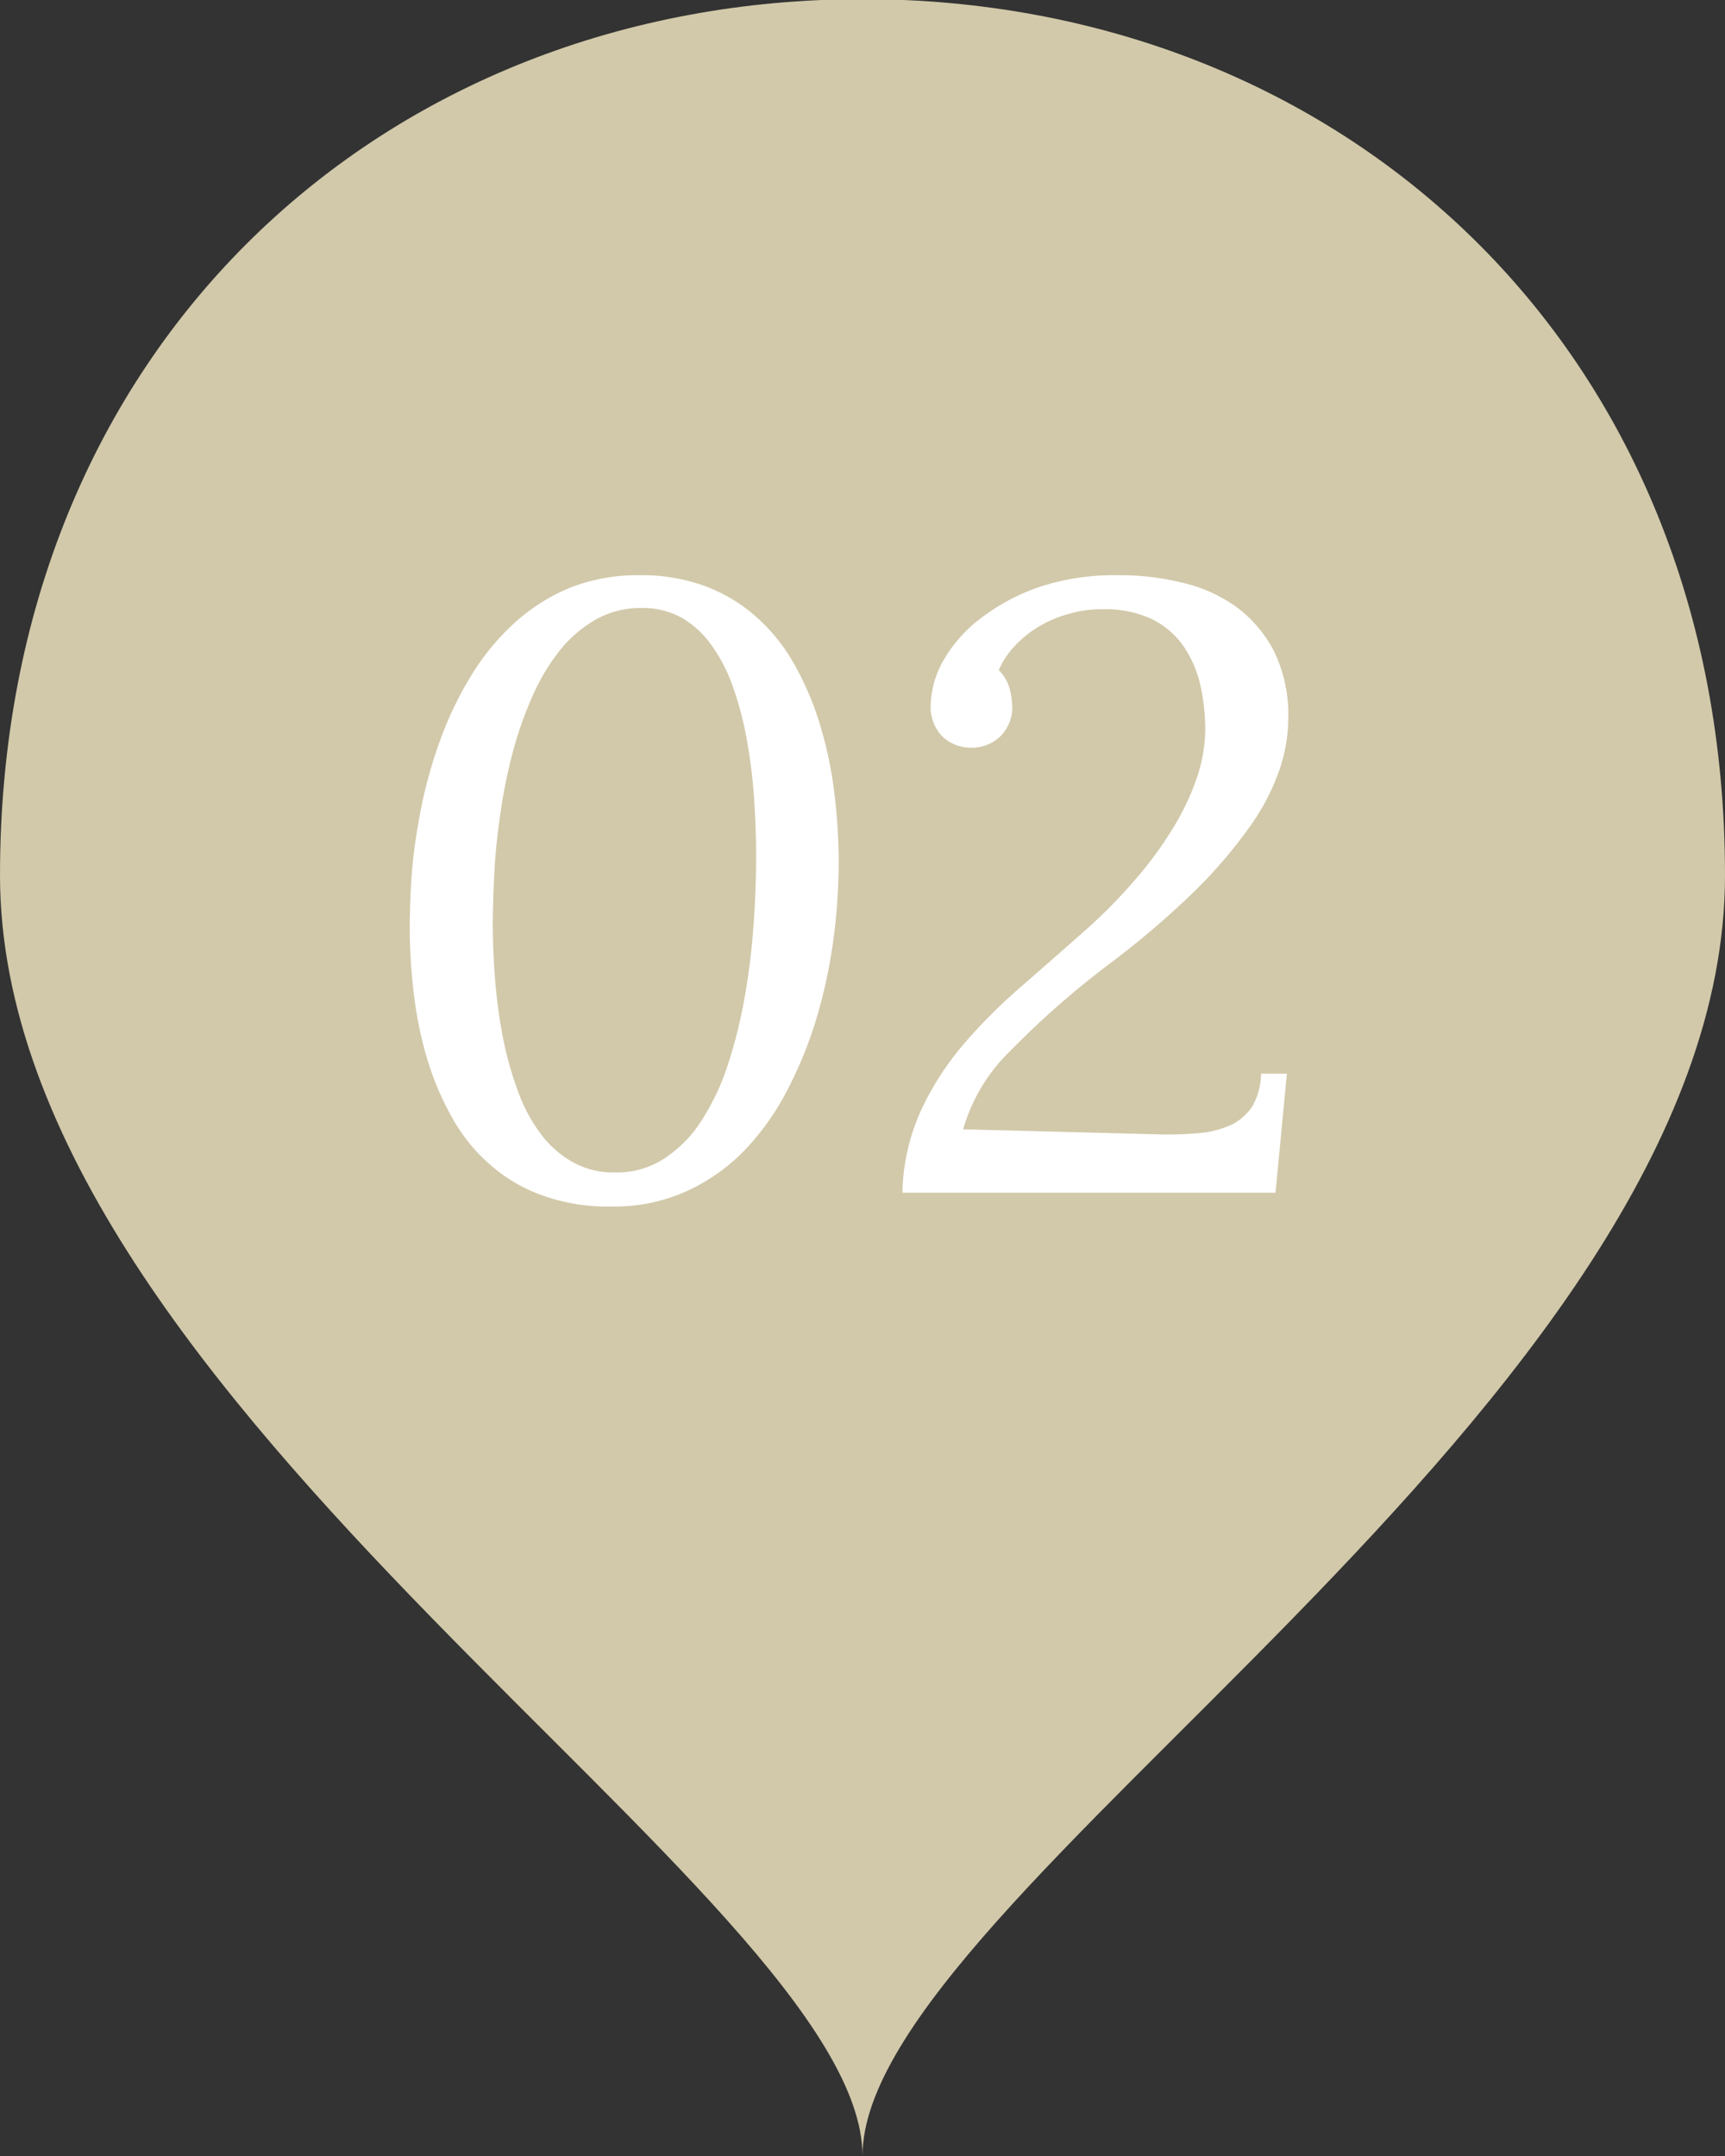 <svg id="num-02" xmlns="http://www.w3.org/2000/svg" width="40" height="50" viewBox="0 0 40 50"><rect x="0" y="0" width="40" height="50" fill="#333333" stroke="none"/><defs><style>.cls-1,.cls-2{fill:#d2c9aa;fill-rule:evenodd}.cls-2{fill:#fff}</style></defs><path id="シェイプ_1" data-name="シェイプ 1" class="cls-1" d="M332 1529.3c0-12.33 8.954-20.32 20-20.32s20 7.99 20 20.32-20 23.66-20 29.7c0-6.03-20-17.38-20-29.7z" transform="translate(-332 -1509)"/><path id="_02" data-name="2" class="cls-2" d="M343.466 1529.18q.034-.63.147-1.38a12.019 12.019 0 0 1 .3-1.44 8.573 8.573 0 0 1 .464-1.28 4.739 4.739 0 0 1 .64-1.04 2.926 2.926 0 0 1 .83-.69 2.1 2.1 0 0 1 1.03-.25 1.84 1.84 0 0 1 .918.22 2.169 2.169 0 0 1 .694.63 3.75 3.75 0 0 1 .493.94 7.812 7.812 0 0 1 .322 1.19 12.413 12.413 0 0 1 .176 1.35c.035.48.053.95.053 1.44 0 .52-.021 1.07-.063 1.63a15.933 15.933 0 0 1-.21 1.67 11.33 11.33 0 0 1-.391 1.55 5.539 5.539 0 0 1-.61 1.28 2.923 2.923 0 0 1-.859.87 1.992 1.992 0 0 1-1.138.32 1.91 1.91 0 0 1-1-.25 2.372 2.372 0 0 1-.742-.67 3.8 3.8 0 0 1-.523-1 8.06 8.06 0 0 1-.337-1.22 11.9 11.9 0 0 1-.18-1.34q-.054-.69-.054-1.35c.006-.37.017-.76.04-1.18zm-1.865 2.9a8.673 8.673 0 0 0 .312 1.5 6.545 6.545 0 0 0 .572 1.34 3.991 3.991 0 0 0 .869 1.08 3.688 3.688 0 0 0 1.216.72 4.437 4.437 0 0 0 1.606.26 4.024 4.024 0 0 0 1.733-.35 4.417 4.417 0 0 0 1.353-.95 5.955 5.955 0 0 0 1-1.41 9.446 9.446 0 0 0 .679-1.68 11.9 11.9 0 0 0 .385-1.81 13.544 13.544 0 0 0 .122-1.78 13.336 13.336 0 0 0-.1-1.6 9.131 9.131 0 0 0-.318-1.54 6.84 6.84 0 0 0-.571-1.38 4.229 4.229 0 0 0-.864-1.12 3.752 3.752 0 0 0-1.2-.75 4.232 4.232 0 0 0-1.563-.27 4.3 4.3 0 0 0-1.641.3 4.48 4.48 0 0 0-1.308.85 5.584 5.584 0 0 0-1 1.25 8.188 8.188 0 0 0-.713 1.53 10.579 10.579 0 0 0-.444 1.68 12.285 12.285 0 0 0-.191 1.51c-.023.42-.034.77-.034 1.06a13.165 13.165 0 0 0 .099 1.56zm12.251-6a.966.966 0 0 0 .683.26.95.95 0 0 0 .386-.08.975.975 0 0 0 .293-.2 1.055 1.055 0 0 0 .191-.3.916.916 0 0 0 .068-.34 1.9 1.9 0 0 0-.059-.44.975.975 0 0 0-.254-.44 1.92 1.92 0 0 1 .362-.55 2.558 2.558 0 0 1 .552-.45 2.681 2.681 0 0 1 .7-.3 2.608 2.608 0 0 1 .791-.11 2.532 2.532 0 0 1 1.128.22 1.928 1.928 0 0 1 .732.61 2.593 2.593 0 0 1 .4.89 4.648 4.648 0 0 1 .122 1.08 3.529 3.529 0 0 1-.191 1.1 5.715 5.715 0 0 1-.547 1.16 8.543 8.543 0 0 1-.869 1.19 11.857 11.857 0 0 1-1.157 1.18q-.791.7-1.538 1.35a12.691 12.691 0 0 0-1.338 1.35 6.7 6.7 0 0 0-.967 1.53 4.848 4.848 0 0 0-.415 1.87h8.652l.264-2.76h-.6a1.568 1.568 0 0 1-.191.74 1.266 1.266 0 0 1-.464.43 2.251 2.251 0 0 1-.7.2 8.2 8.2 0 0 1-.893.04l-4.659-.12a4.1 4.1 0 0 1 1.094-1.82 20.408 20.408 0 0 1 2.315-2.03 20.3 20.3 0 0 0 2.016-1.73 11.108 11.108 0 0 0 1.265-1.5 5.136 5.136 0 0 0 .659-1.3 3.756 3.756 0 0 0 .19-1.13 3.4 3.4 0 0 0-.332-1.58 2.992 2.992 0 0 0-.879-1.03 3.507 3.507 0 0 0-1.259-.56 6 6 0 0 0-1.475-.17 5.535 5.535 0 0 0-1.85.28 4.806 4.806 0 0 0-1.363.74 3.191 3.191 0 0 0-.845.97 2.172 2.172 0 0 0-.288 1.01.98.98 0 0 0 .27.74z" transform="translate(-332 -1509)"/></svg>